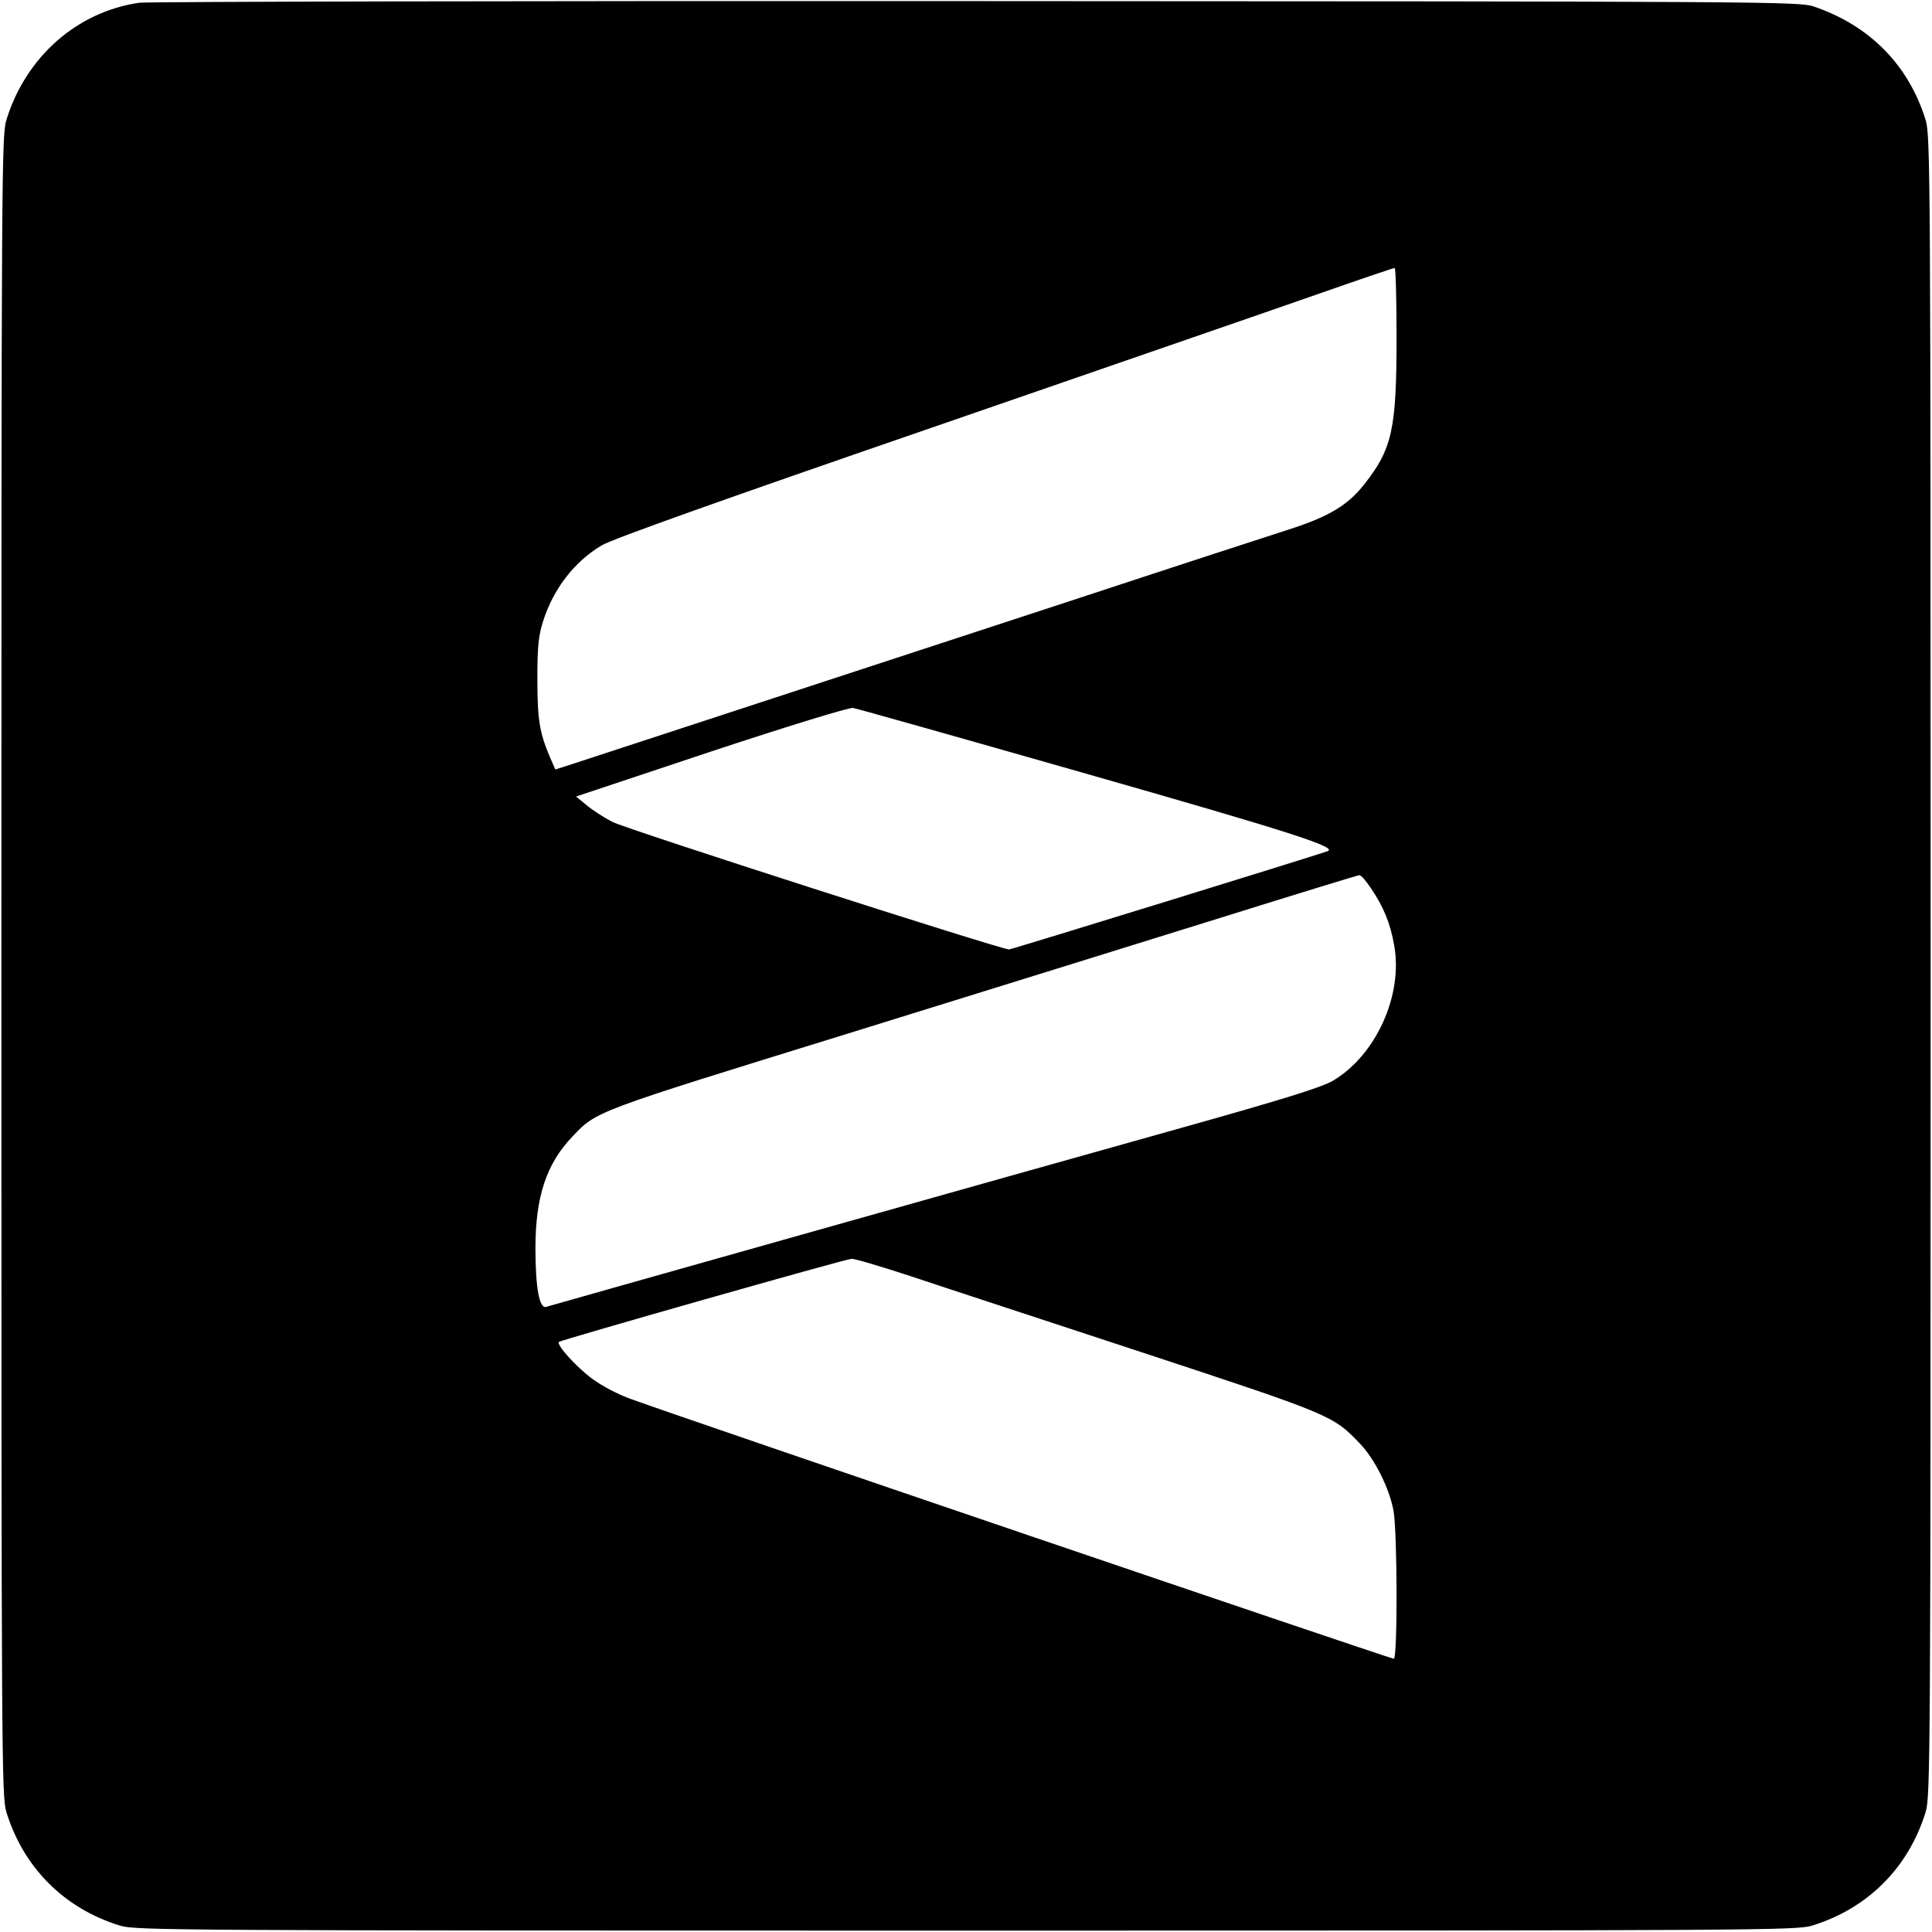 <?xml version="1.0" standalone="no"?>
<!DOCTYPE svg PUBLIC "-//W3C//DTD SVG 20010904//EN"
 "http://www.w3.org/TR/2001/REC-SVG-20010904/DTD/svg10.dtd">
<svg version="1.0" xmlns="http://www.w3.org/2000/svg"
 width="700pt" height="700pt" viewBox="0 0 700 700"
 preserveAspectRatio="xMidYMid meet">
<g transform="translate(0,700) scale(0.1,-0.1)"
fill="#000000" stroke="none">
<path d="M504 6990 c-226 -33 -411 -197 -481 -425 -17 -58 -18 -176 -18 -3065
0 -2889 1 -3007 18 -3065 62 -202 210 -350 412 -412 58 -17 176 -18 3065 -18
2889 0 3007 1 3065 18 202 62 350 210 412 412 17 58 18 176 18 3065 0 2889 -1
3007 -18 3065 -62 200 -203 343 -407 412 -53 17 -166 18 -3035 19 -1639 1
-3003 -2 -3031 -6z m4556 -1212 c0 -335 -16 -405 -118 -534 -59 -75 -129 -117
-277 -164 -71 -23 -398 -129 -725 -237 -709 -232 -1828 -599 -1887 -618 l-41
-13 -20 46 c-37 87 -45 135 -45 282 0 119 4 156 21 210 38 118 113 215 212
274 36 22 434 164 1180 421 619 214 1251 432 1405 486 154 54 283 98 288 98 4
1 7 -113 7 -251z m-1136 -1578 c757 -216 924 -270 886 -284 -34 -13 -1145
-356 -1154 -356 -30 0 -1390 437 -1437 462 -31 16 -73 43 -94 61 l-38 31 489
163 c275 91 500 160 514 158 14 -2 389 -108 834 -235z m1043 -418 c45 -66 70
-126 84 -205 34 -182 -66 -401 -222 -493 -41 -24 -186 -69 -579 -179 -579
-162 -2245 -632 -2271 -640 -25 -8 -39 70 -39 213 0 186 40 306 134 404 88 93
76 88 991 371 473 147 1083 336 1355 421 272 85 500 155 505 155 6 1 24 -20
42 -47z m-1667 -1406 c107 -36 483 -159 835 -275 686 -226 694 -229 790 -329
55 -56 109 -164 124 -246 14 -79 15 -536 1 -536 -13 0 -2578 873 -2761 940
-49 17 -109 49 -144 75 -58 43 -130 123 -120 133 7 7 1037 300 1060 301 11 1
108 -28 215 -63z"/>
</g>
</svg>
